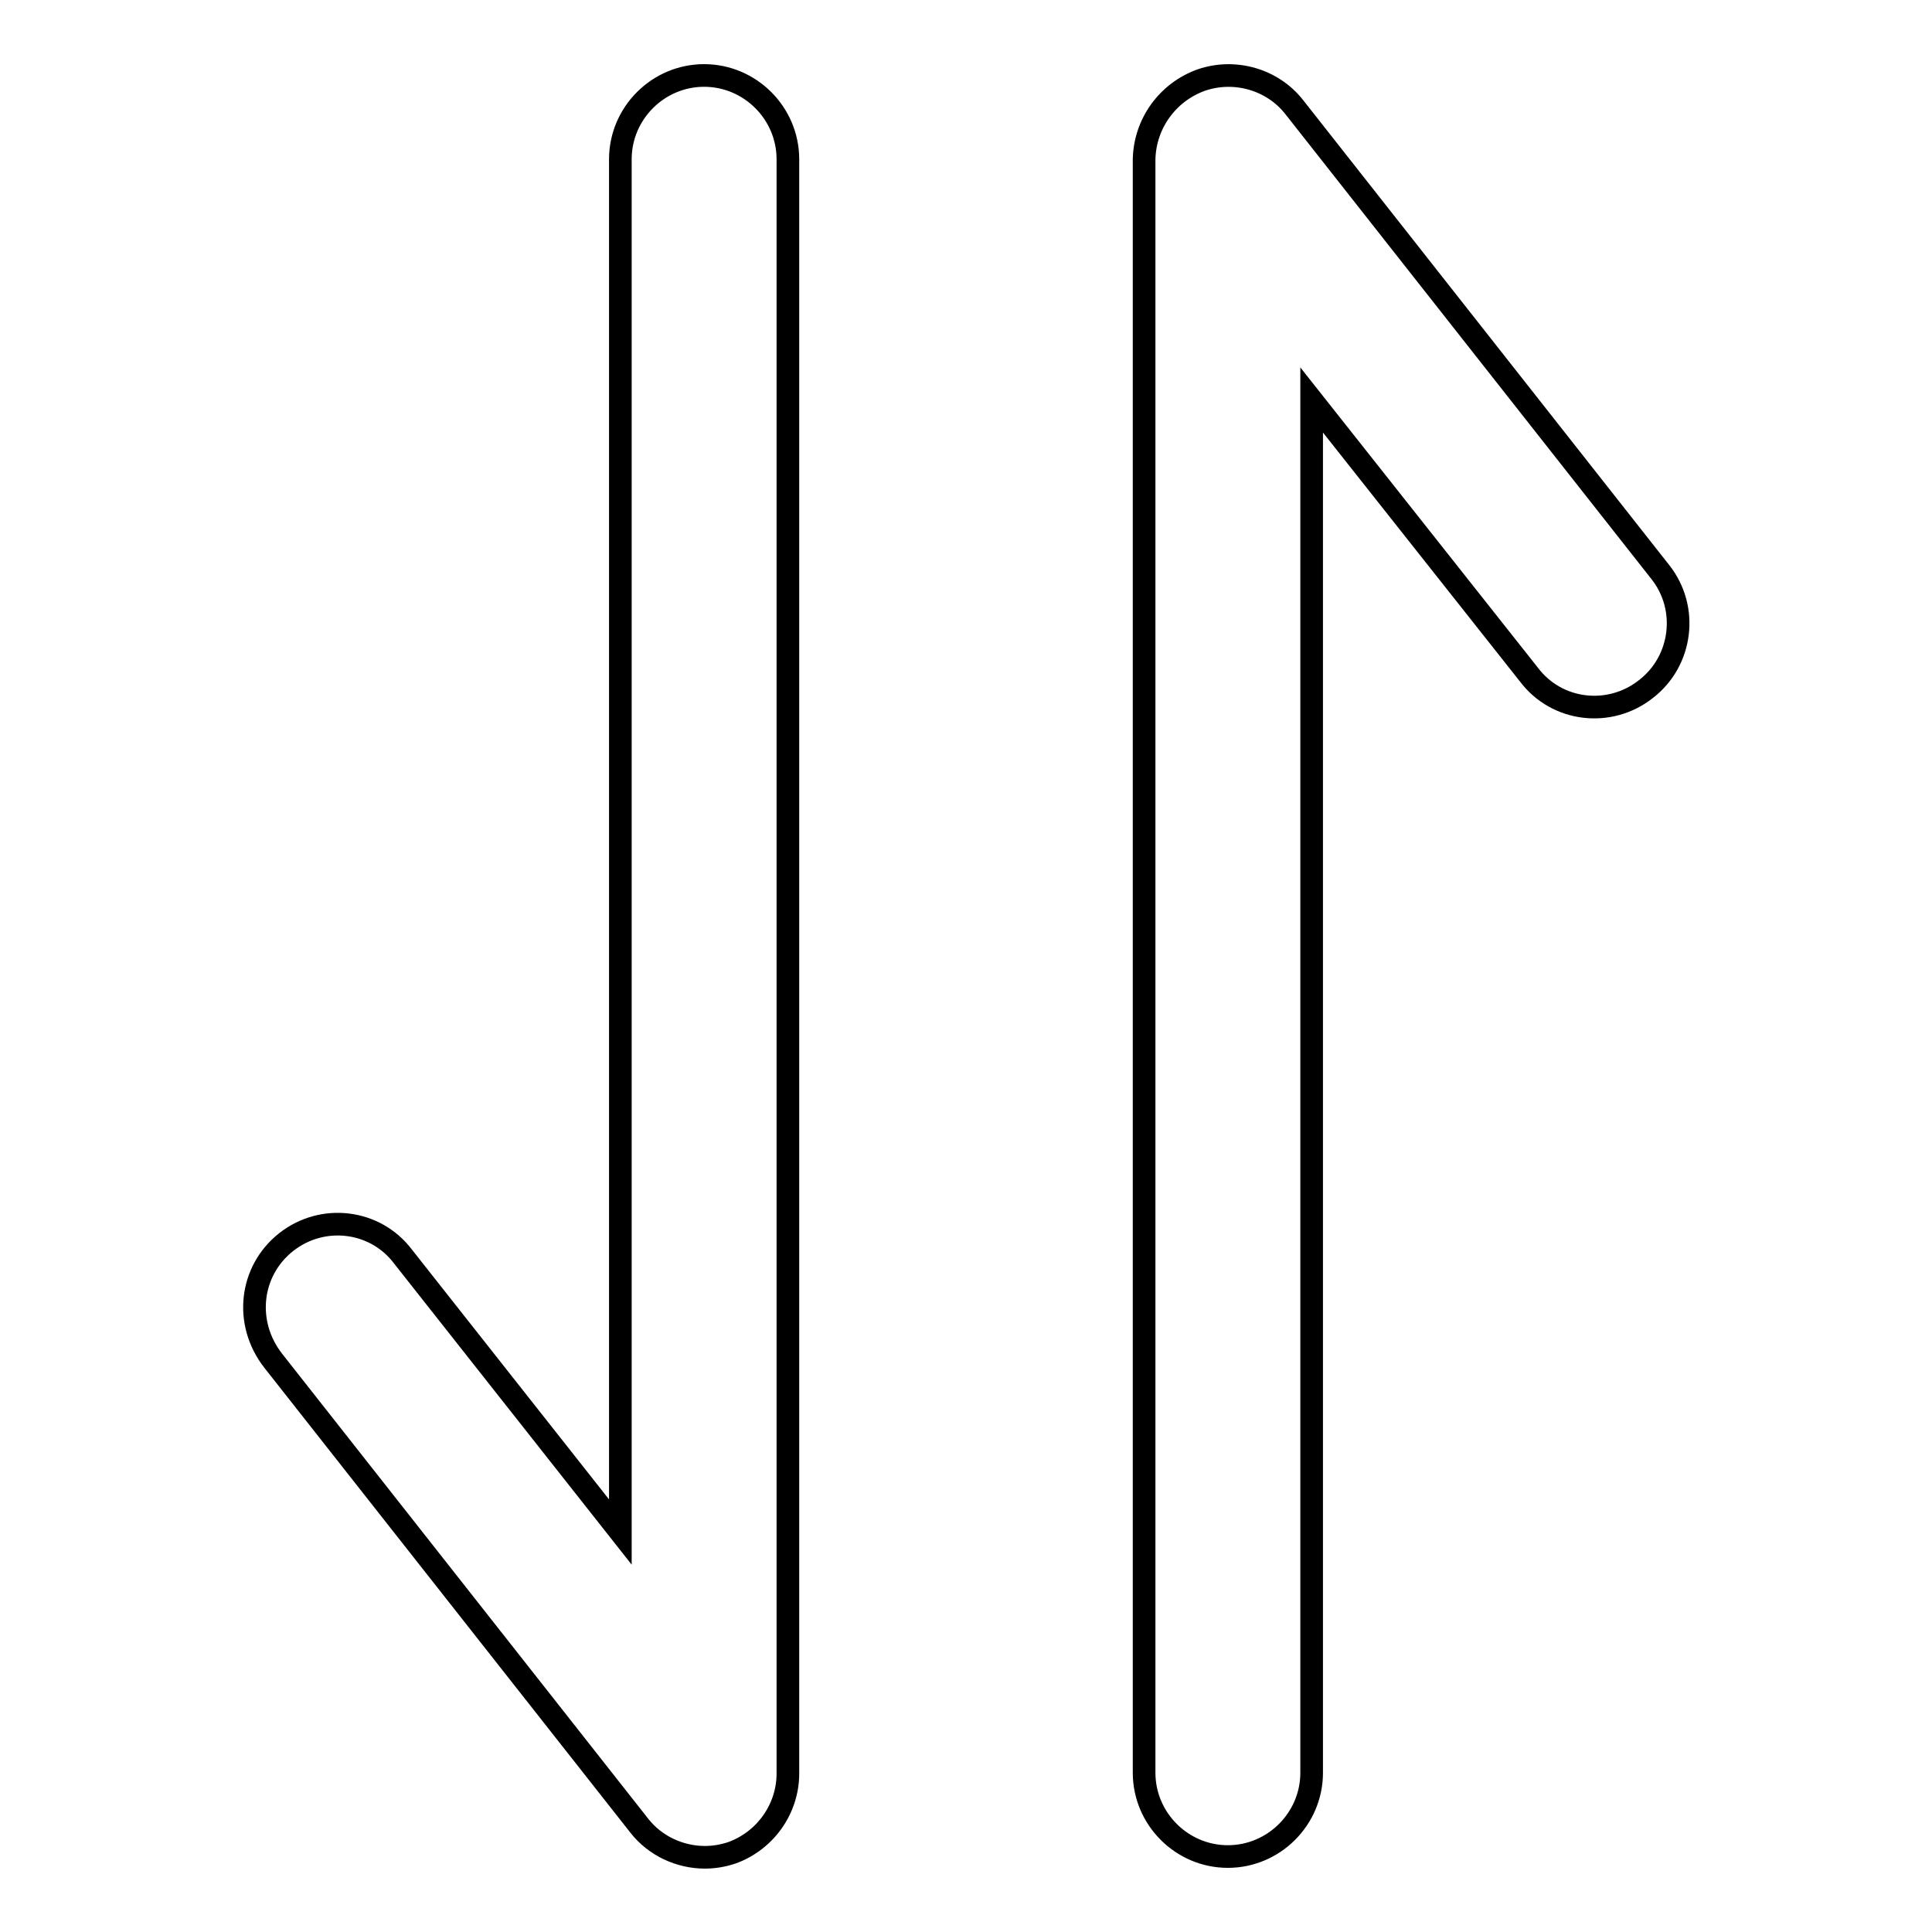 <?xml version="1.0" encoding="utf-8"?>
<!-- Svg Vector Icons : http://www.onlinewebfonts.com/icon -->
<!DOCTYPE svg PUBLIC "-//W3C//DTD SVG 1.1//EN" "http://www.w3.org/Graphics/SVG/1.1/DTD/svg11.dtd">
<svg version="1.1" xmlns="http://www.w3.org/2000/svg" xmlns:xlink="http://www.w3.org/1999/xlink" x="0px" y="0px" viewBox="0 0 256 256" enable-background="new 0 0 256 256" xml:space="preserve">
<g> <path stroke-width="3" fill-opacity="0" stroke="#000000"  d="M37.9,164.6c4.8-3.8,11.8-3,15.5,1.9L82.2,203V21.1c0-6.1,5-11.1,11.1-11.1c6.1,0,11.1,5,11.1,11.1v213.9 c0,4.7-3,8.9-7.4,10.5c-1.2,0.4-2.4,0.6-3.6,0.6c-3.3,0-6.6-1.5-8.7-4.2l-48.5-61.6C32.3,175.3,33.1,168.4,37.9,164.6L37.9,164.6z  M159.2,10.6c4.4-1.5,9.4-0.1,12.3,3.6l48.5,61.6c3.8,4.8,2.9,11.8-1.9,15.5c-4.8,3.8-11.8,3-15.5-1.9L173.8,53v181.9 c0,6.1-5,11.1-11.1,11.1c-6.1,0-11.1-5-11.1-11.1V21.1C151.7,16.4,154.7,12.2,159.2,10.6L159.2,10.6z"/></g>
</svg>